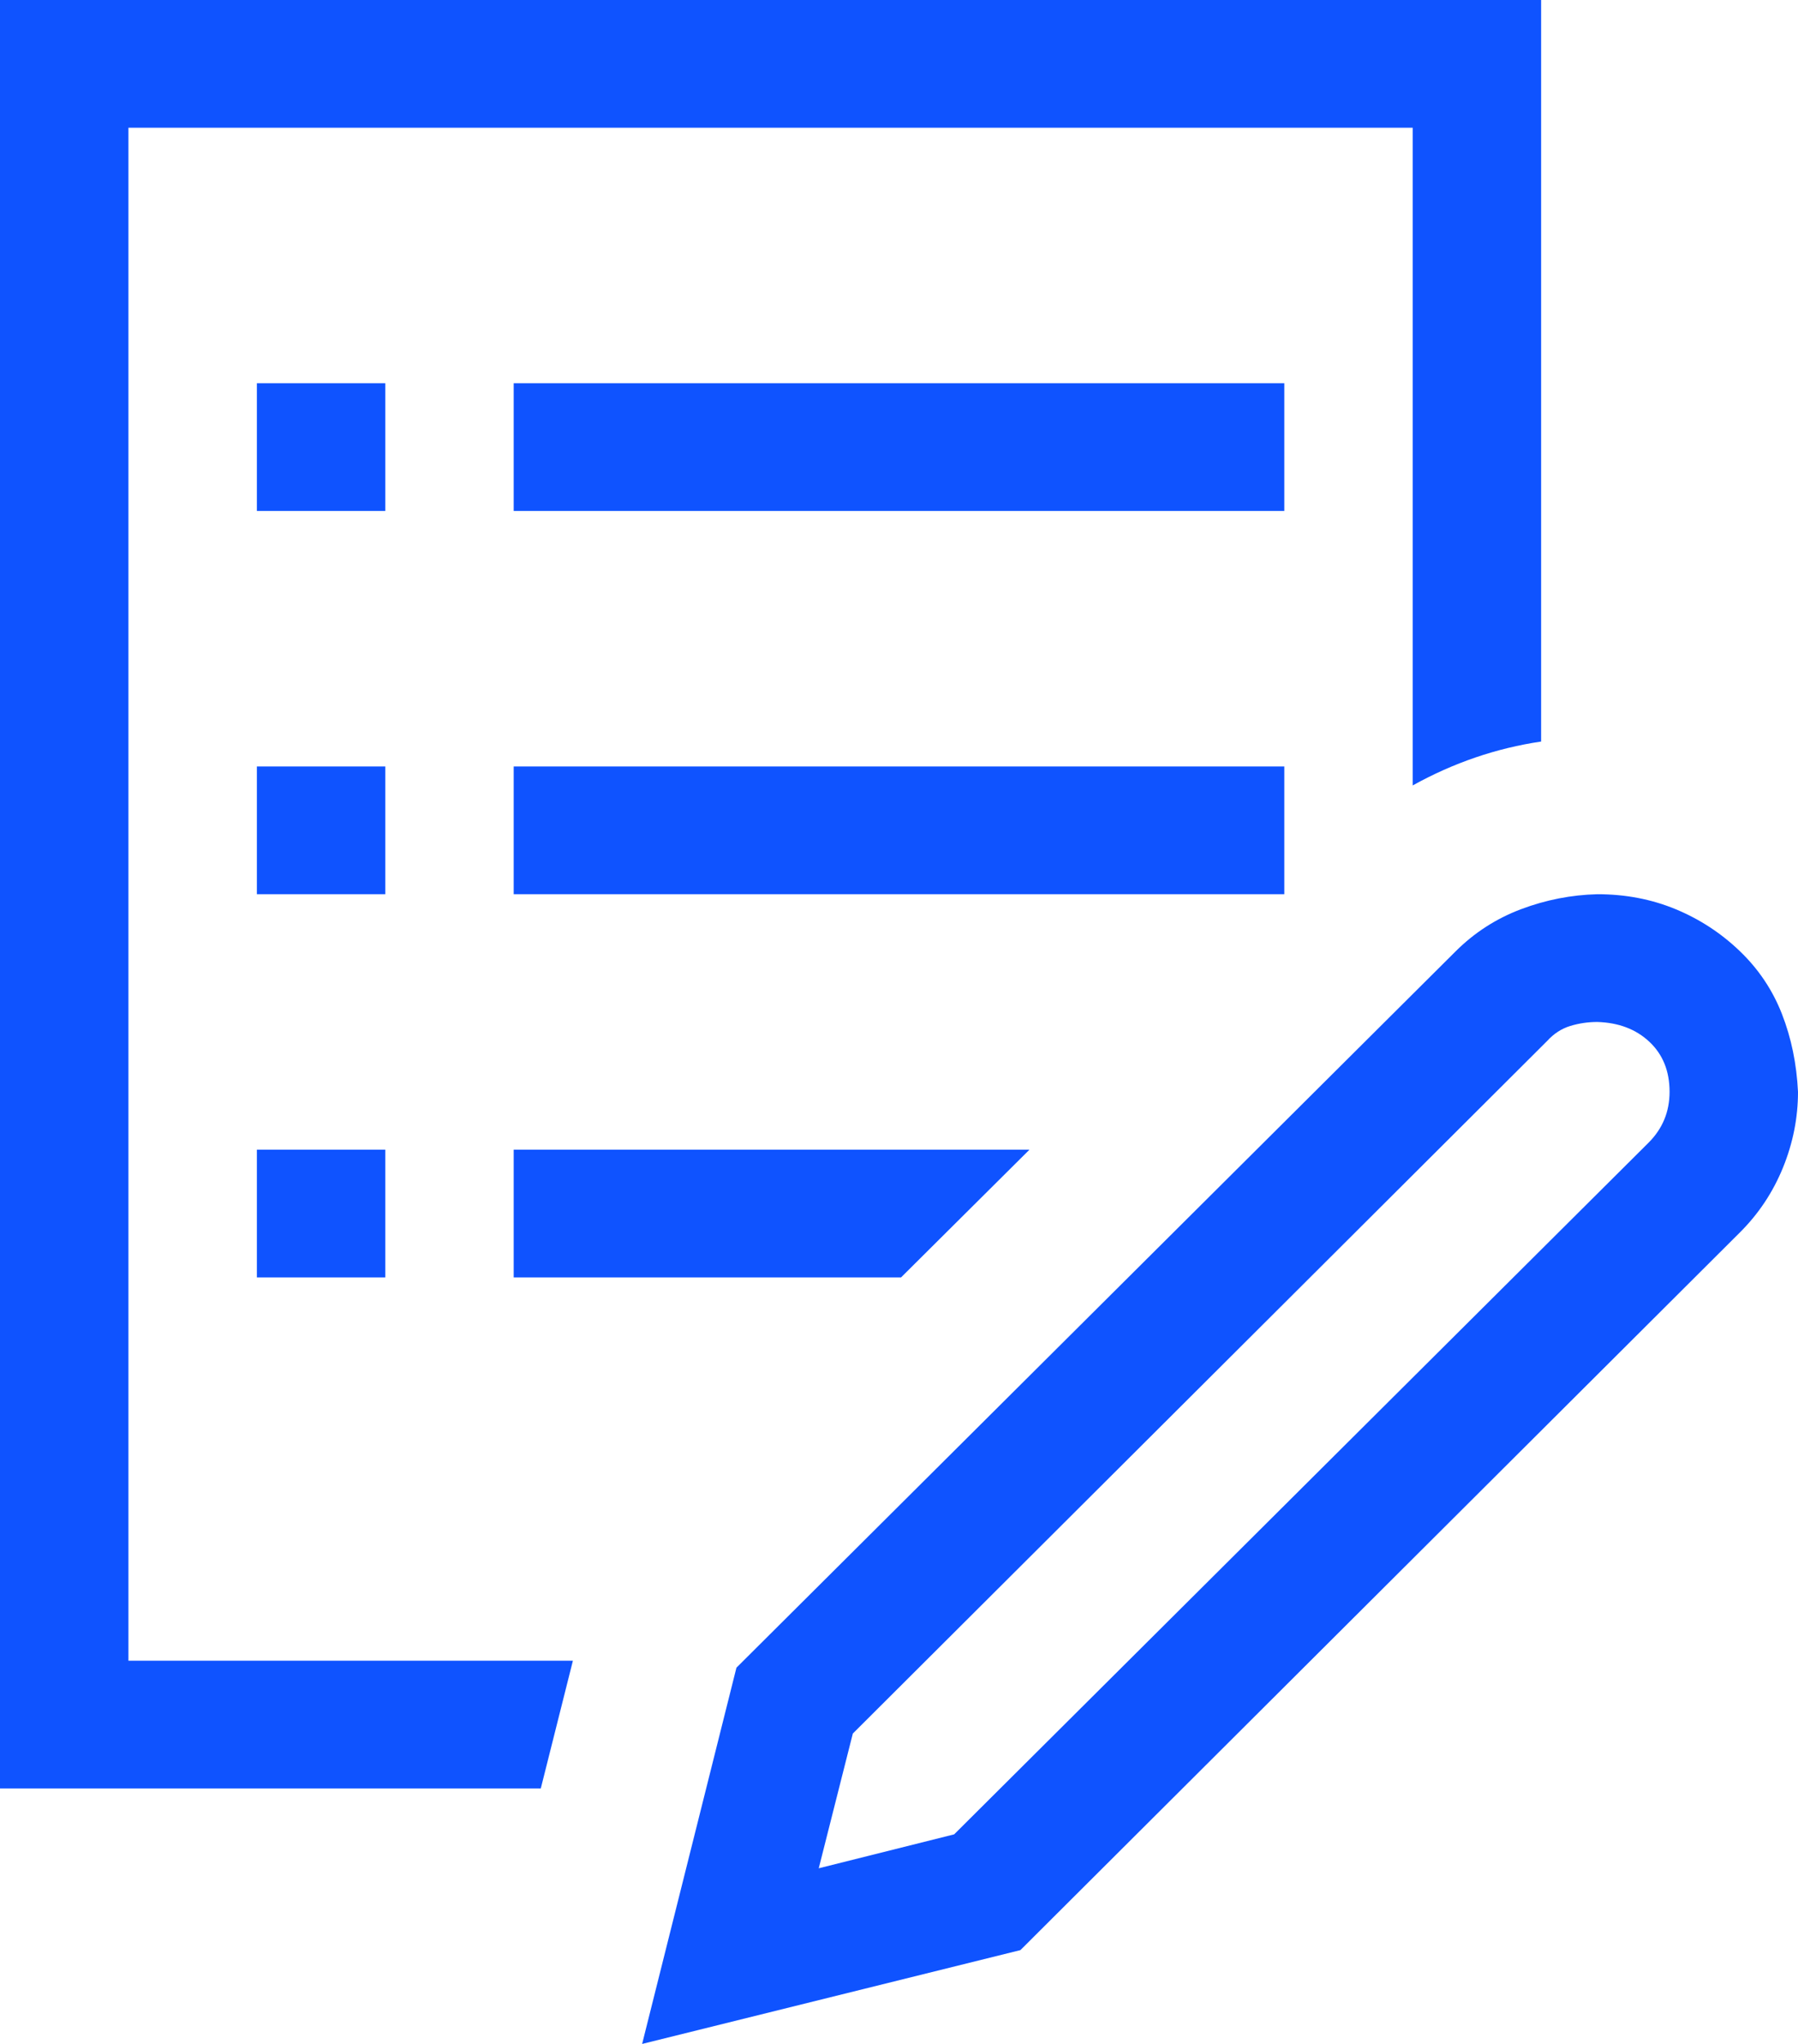 <svg width="44" height="50" viewBox="0 0 44 50" fill="none" xmlns="http://www.w3.org/2000/svg">
<path d="M39.089 21.875C39.777 21.875 40.415 21.997 41.005 22.241C41.594 22.485 42.118 22.827 42.576 23.267C43.034 23.706 43.378 24.219 43.607 24.805C43.836 25.391 43.967 26.025 44 26.709C44 27.344 43.877 27.962 43.632 28.564C43.386 29.167 43.034 29.696 42.576 30.151L24.971 47.705L15.714 50L18.022 40.796L35.627 23.267C36.086 22.811 36.618 22.469 37.223 22.241C37.829 22.013 38.451 21.891 39.089 21.875ZM40.342 27.954C40.685 27.612 40.857 27.197 40.857 26.709C40.857 26.204 40.694 25.797 40.366 25.488C40.039 25.179 39.613 25.016 39.089 25C38.86 25 38.639 25.033 38.426 25.098C38.214 25.163 38.025 25.285 37.862 25.464L20.87 42.407L20.036 45.703L23.35 44.873L40.342 27.954ZM9.429 21.875H6.286V18.75H9.429V21.875ZM31.429 21.875H12.571V18.75H31.429V21.875ZM6.286 28.125H9.429V31.25H6.286V28.125ZM9.429 12.5H6.286V9.375H9.429V12.5ZM31.429 12.5H12.571V9.375H31.429V12.5ZM3.143 40.625H14.02L13.234 43.75H0V0H37.714V18.14C36.618 18.302 35.57 18.66 34.571 19.214V3.125H3.143V40.625ZM12.571 28.125H25.192L22.049 31.25H12.571V28.125Z" fill="#0F53FF"/>
</svg>
